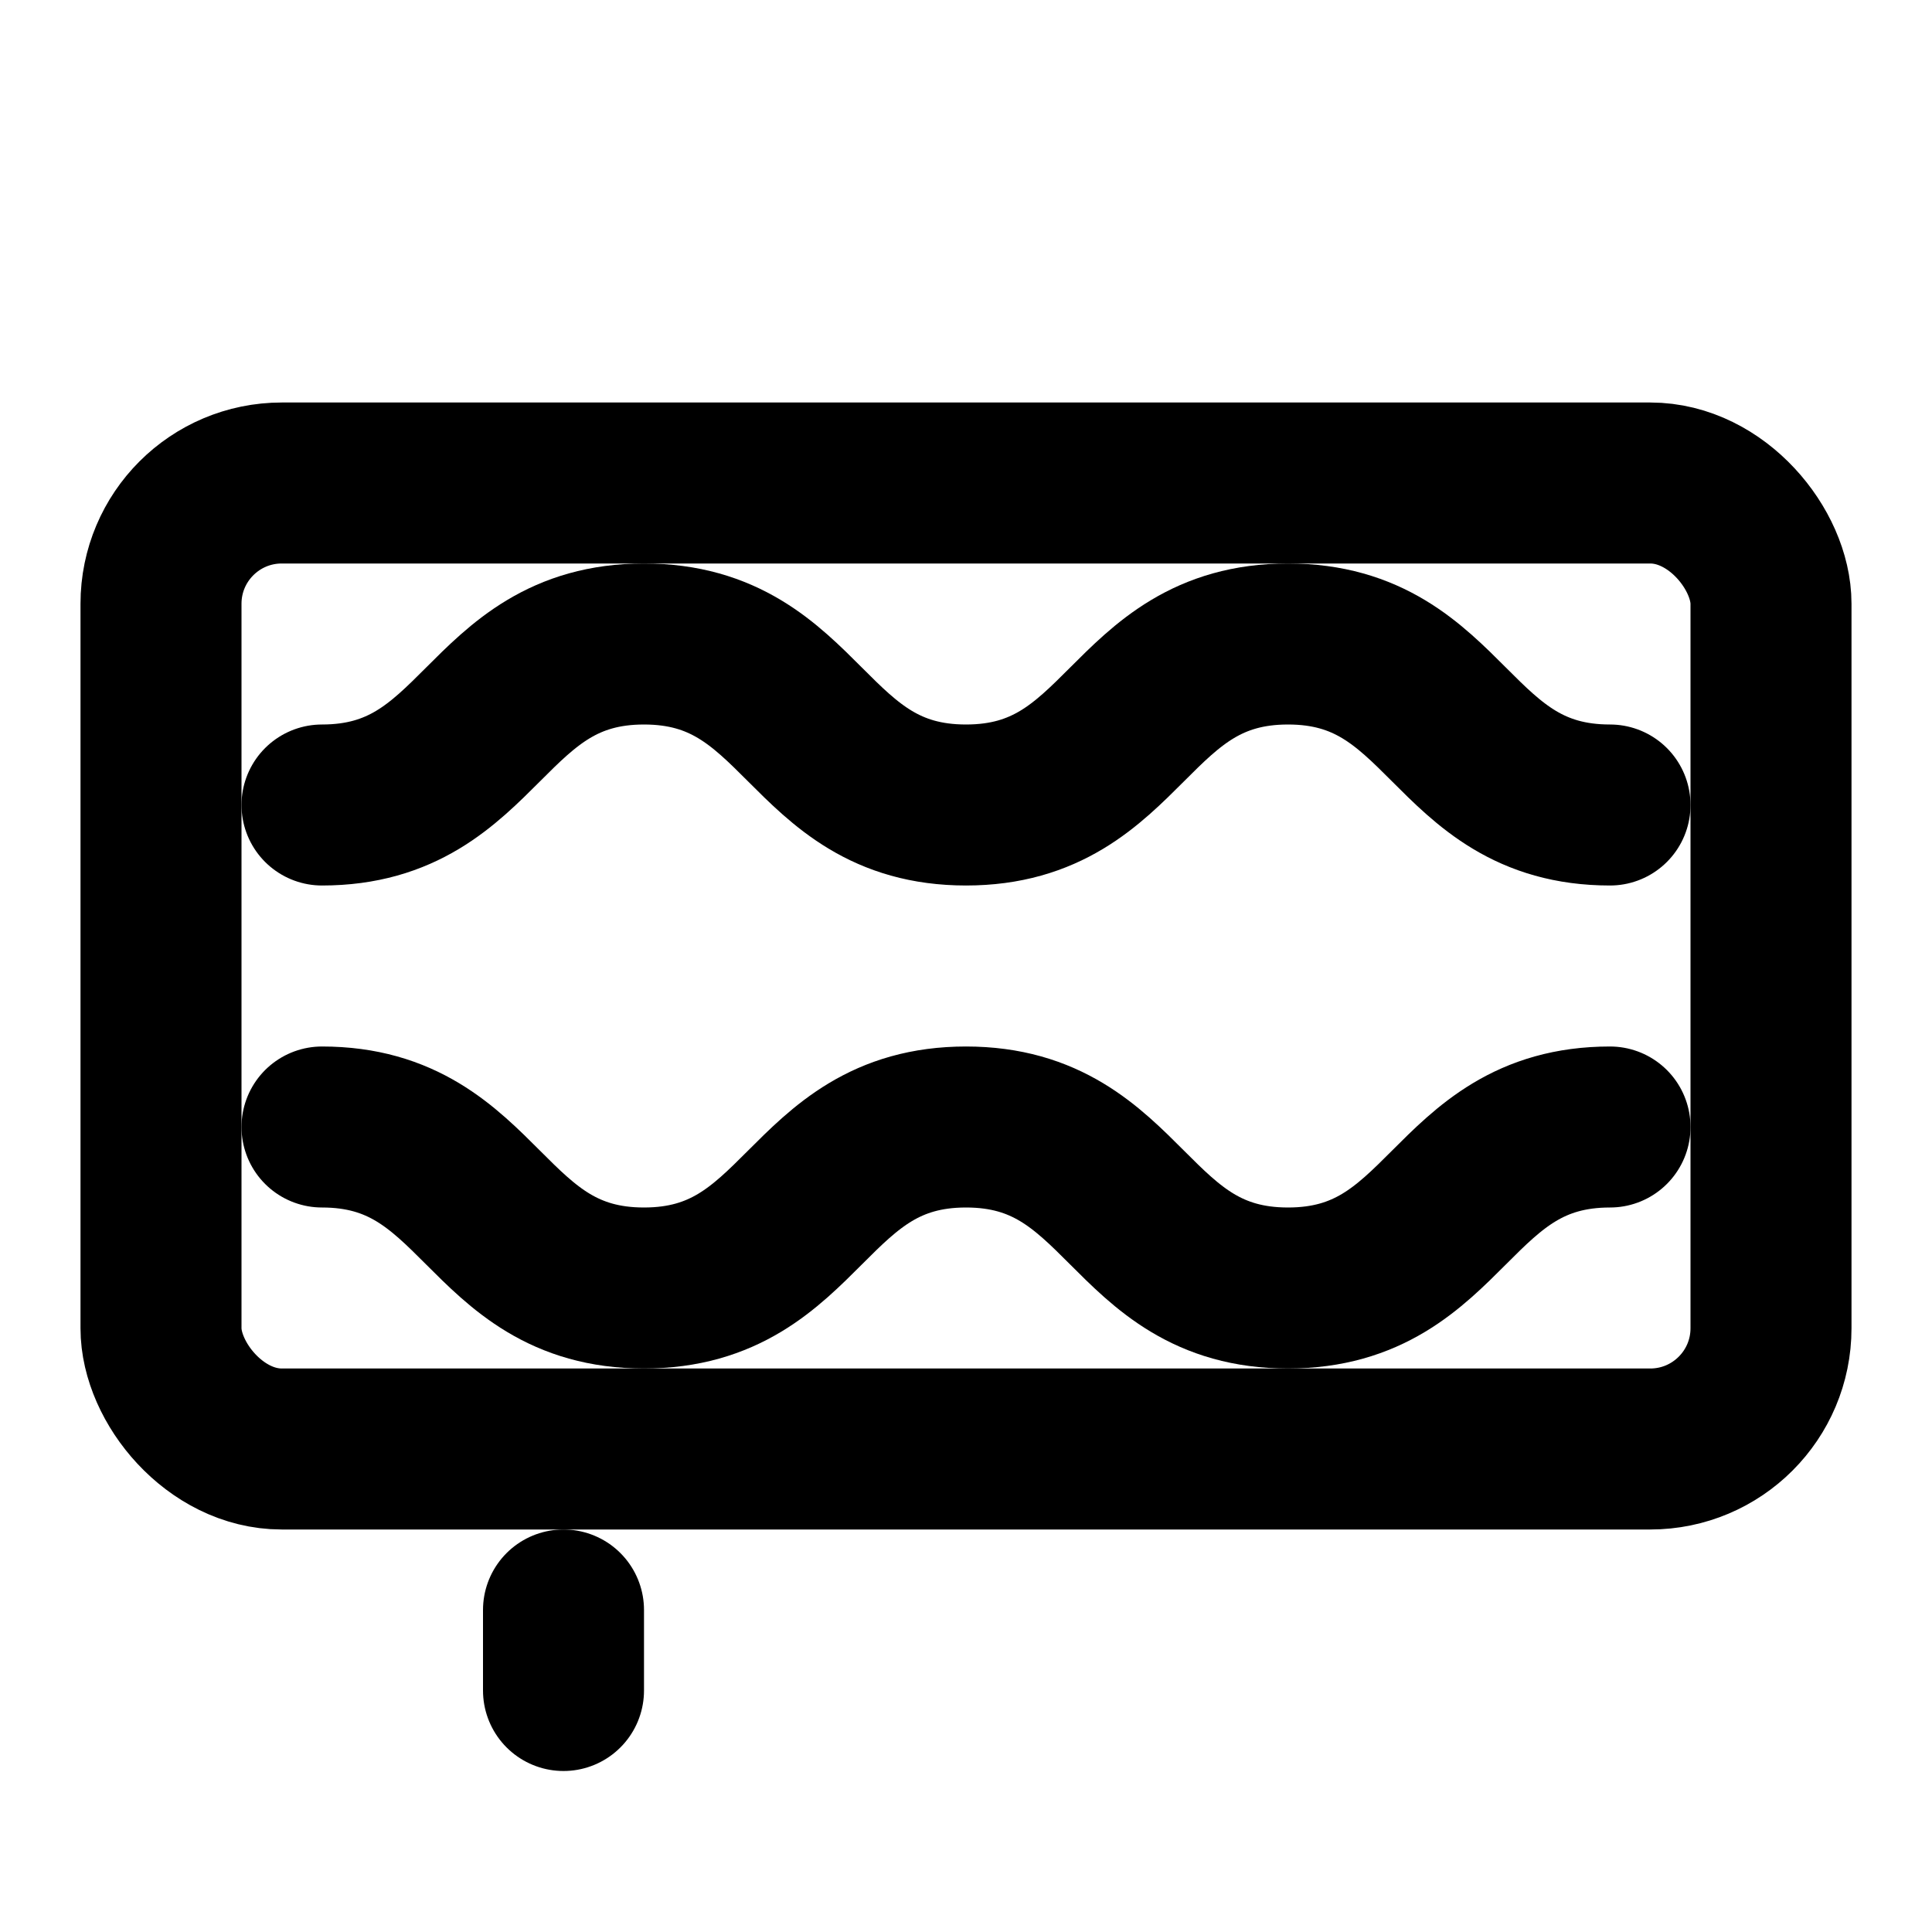<svg xmlns="http://www.w3.org/2000/svg" viewBox="0 0 24 24" width="24" height="24" fill="none" stroke="currentColor" stroke-width="2" stroke-linecap="round" stroke-linejoin="round" aria-hidden="true">
  <rect x="2" y="6" width="20" height="12" rx="1.5" />
  <path d="M4 10c2 0 2-2 4-2s2 2 4 2 2-2 4-2 2 2 4 2" />
  <path d="M4 14c2 0 2 2 4 2s2-2 4-2 2 2 4 2 2-2 4-2" />
  <path d="M7 20v1" />
</svg>